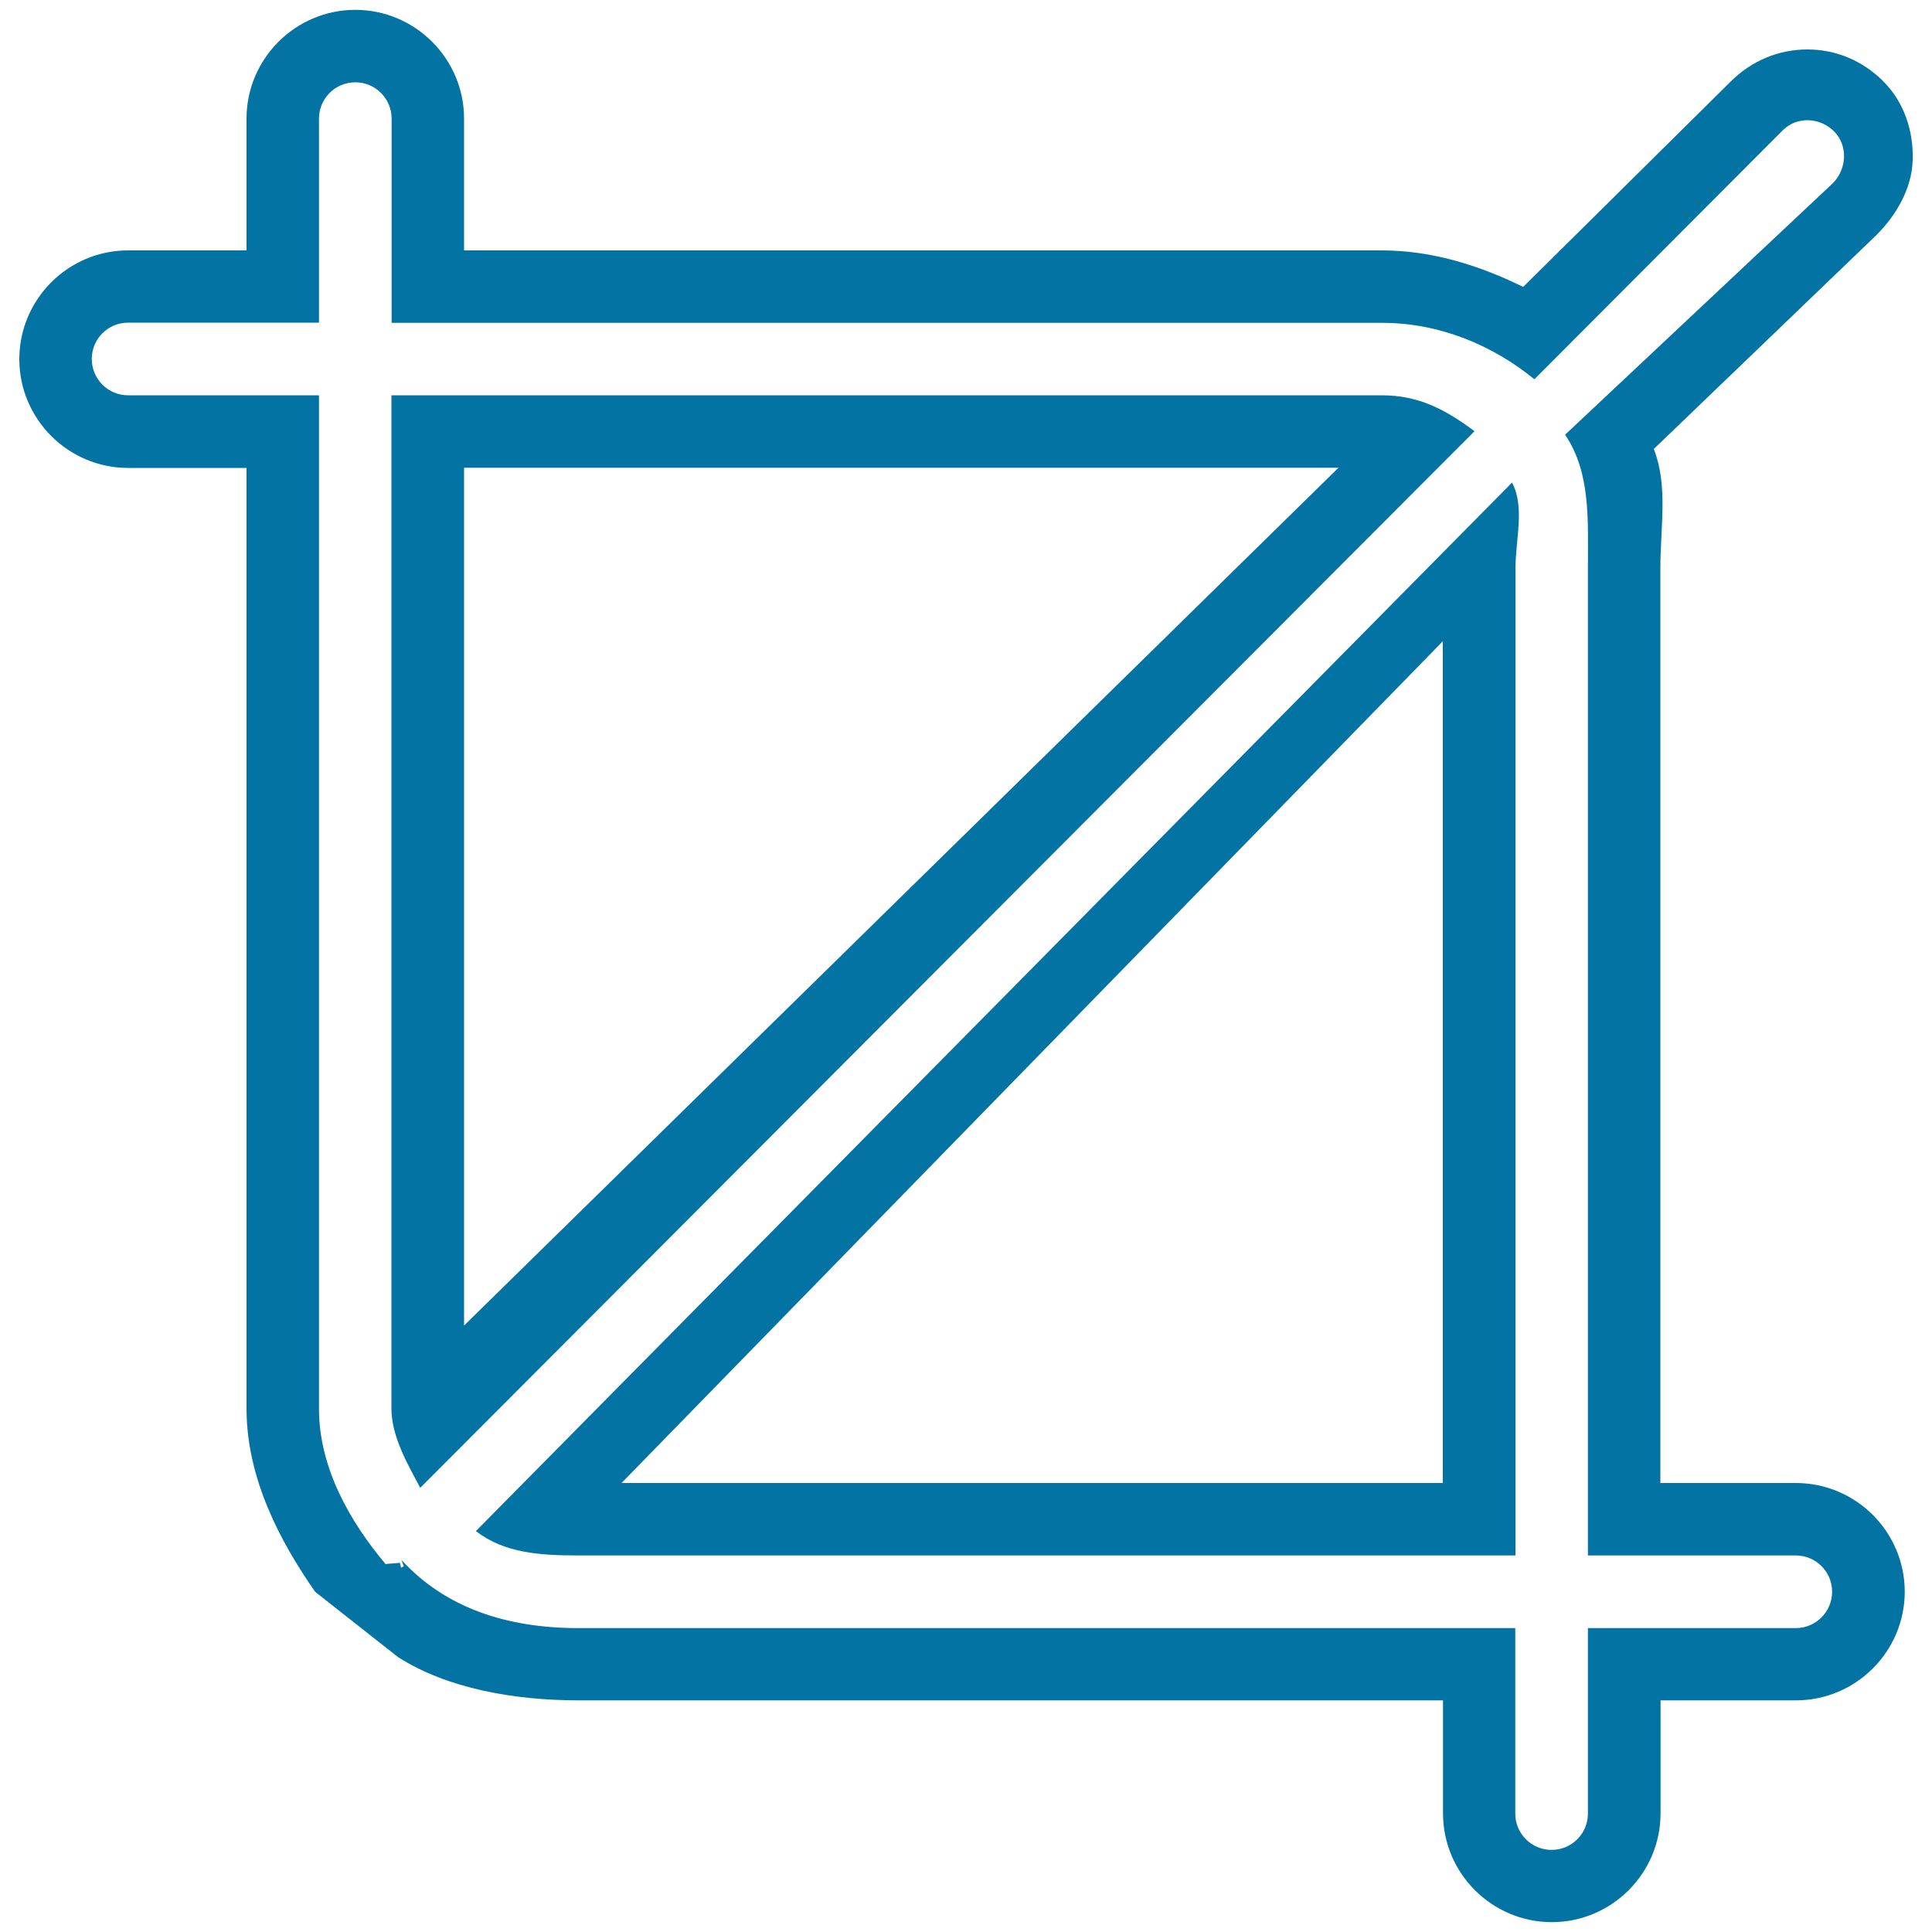 <svg xmlns="http://www.w3.org/2000/svg" viewBox="0 0 1000 1000" style="fill:#0273a2">
<title>Intersecting Lines SVG icon</title>
<g><g><path d="M715.2,204.6H202.6V729c0,14.6,8.5,29,14.9,41.1l545.7-546.9C748.6,212.3,734.7,204.6,715.2,204.6z M240.2,686.1v-444h452.6L240.2,686.1z"/><path d="M929.5,767.6h-70.1V294.4c0-21.9,4.1-42.9-3.4-62l115.2-110.7c10.3-10.3,18.3-24,18.8-38.6c0.5-15.3-4.4-30.2-15.2-41c-10.6-10.6-24.3-16.5-39.3-16.5c-15.1,0-28.9,5.9-39.7,16.6L788.4,148.5c-22-10.8-46.7-18.9-73.2-18.9h-475V61.4c0-31-25.3-56.3-56.3-56.3c-31,0-56.3,25.3-56.3,56.3v68.2H66.3c-31,0-56.3,25.3-56.3,56.3c0,31,25.3,56.3,56.3,56.3h61.3V729c0,36.4,17.5,69,35.5,94.9l42.9,33.8c25.5,16.3,60.2,22.4,93.4,22.4h447.5v58.5c0,31,25.3,56.3,56.3,56.3c31,0,56.3-25.3,56.3-56.3v-58.5h70.1c31,0,56.3-25.3,56.3-56.3C985.8,792.8,960.6,767.6,929.5,767.6z M929.5,842.7H821.9v96c0,10.4-8.4,18.8-18.8,18.8c-10.4,0-18.8-8.4-18.8-18.8v-96h-485c-36.7,0-68.8-10.3-91.7-35.5c0.6,0.7,0.9,2.7,1.5,3.4c0.1,0.1-1.6,0.8-1.5,0.9c0.1,0.1-0.7-2.8-0.7-2.7c0.2,0.3-7.5,0.6-7.3,0.8c-18.3-21.8-34.5-49.7-34.5-80.5V204.6H66.3c-10.4,0-18.8-8.4-18.8-18.8c0-10.4,8.4-18.8,18.8-18.8h98.8V61.4c0-10.4,8.4-18.8,18.8-18.8c10.4,0,18.8,8.4,18.8,18.8v105.7h512.6c29.9,0,57.3,11.6,78.9,29.2L922.8,67.4c7.3-7.3,19.2-6.7,26.5,0.6c7.3,7.3,6.7,19.5-0.7,26.9L810.1,225c13.3,19.8,11.8,43.8,11.8,69.4v510.7h107.6c10.4,0,18.8,8.4,18.8,18.8C948.3,834.2,939.9,842.7,929.5,842.7z"/><path d="M246.3,792.5c14.8,11.4,33.1,12.6,53.1,12.6h485V294.4c0-15.2,5-32.1-1.8-44.6L246.3,792.5z M746.8,767.6H321.7l425.1-435.7V767.6z"/></g></g>
</svg>